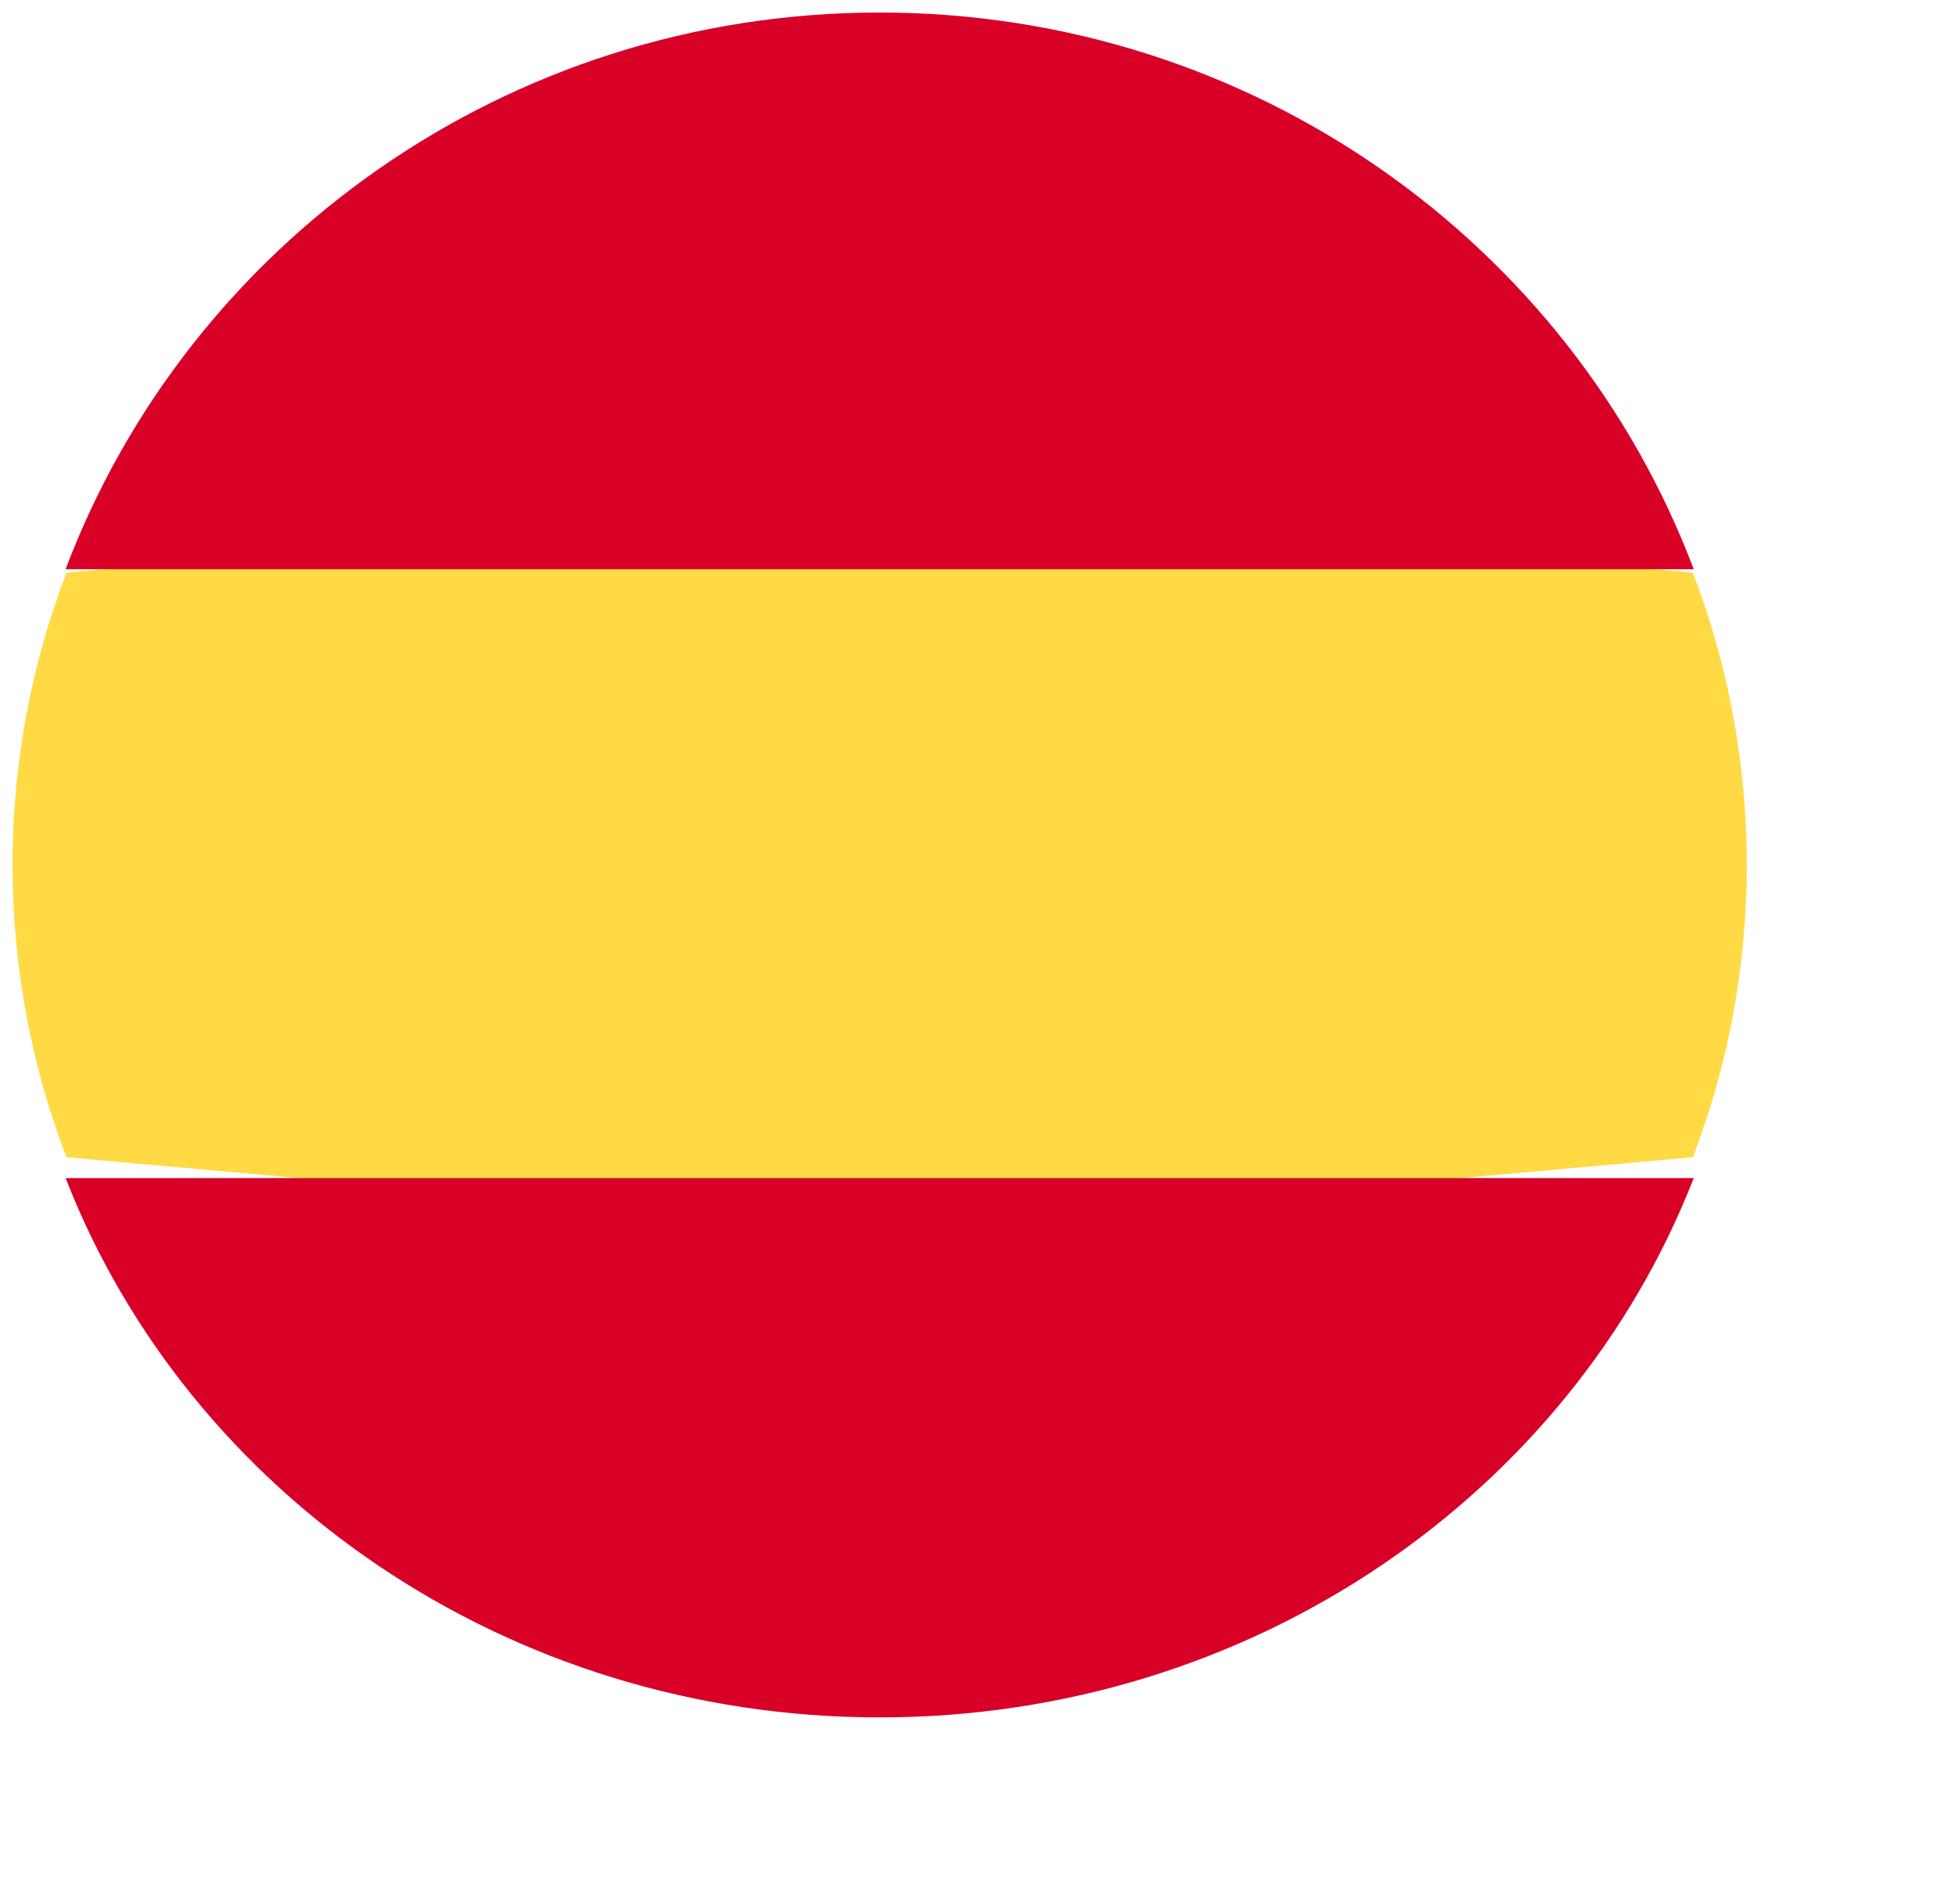 <svg xmlns="http://www.w3.org/2000/svg" width="78" height="76" viewBox="0 0 78 76" fill="none"><g clip-path="url(#clip0_1339_8176)"><path d="M0.5 34.529C0.5 38.632 1.262 42.562 2.653 46.195L35.115 49.112L67.576 46.195C68.968 42.562 69.729 38.632 69.729 34.529C69.729 30.426 68.968 26.496 67.576 22.862L35.115 19.945L2.653 22.862C1.262 26.496 0.5 30.426 0.5 34.529Z" fill="#FFDA44"></path><path d="M67.61 22.722C62.714 9.747 50.013 0.5 35.115 0.5C20.216 0.5 7.515 9.747 2.619 22.722H67.61Z" fill="#D80027"></path><path d="M2.619 47.027C7.515 59.597 20.216 68.555 35.115 68.555C50.013 68.555 62.714 59.597 67.61 47.027H2.619Z" fill="#D80027"></path></g><defs><clipPath id="clip0_1339_8176"><rect width="77" height="75" fill="white" transform="translate(0.5 0.5)"></rect></clipPath></defs></svg>